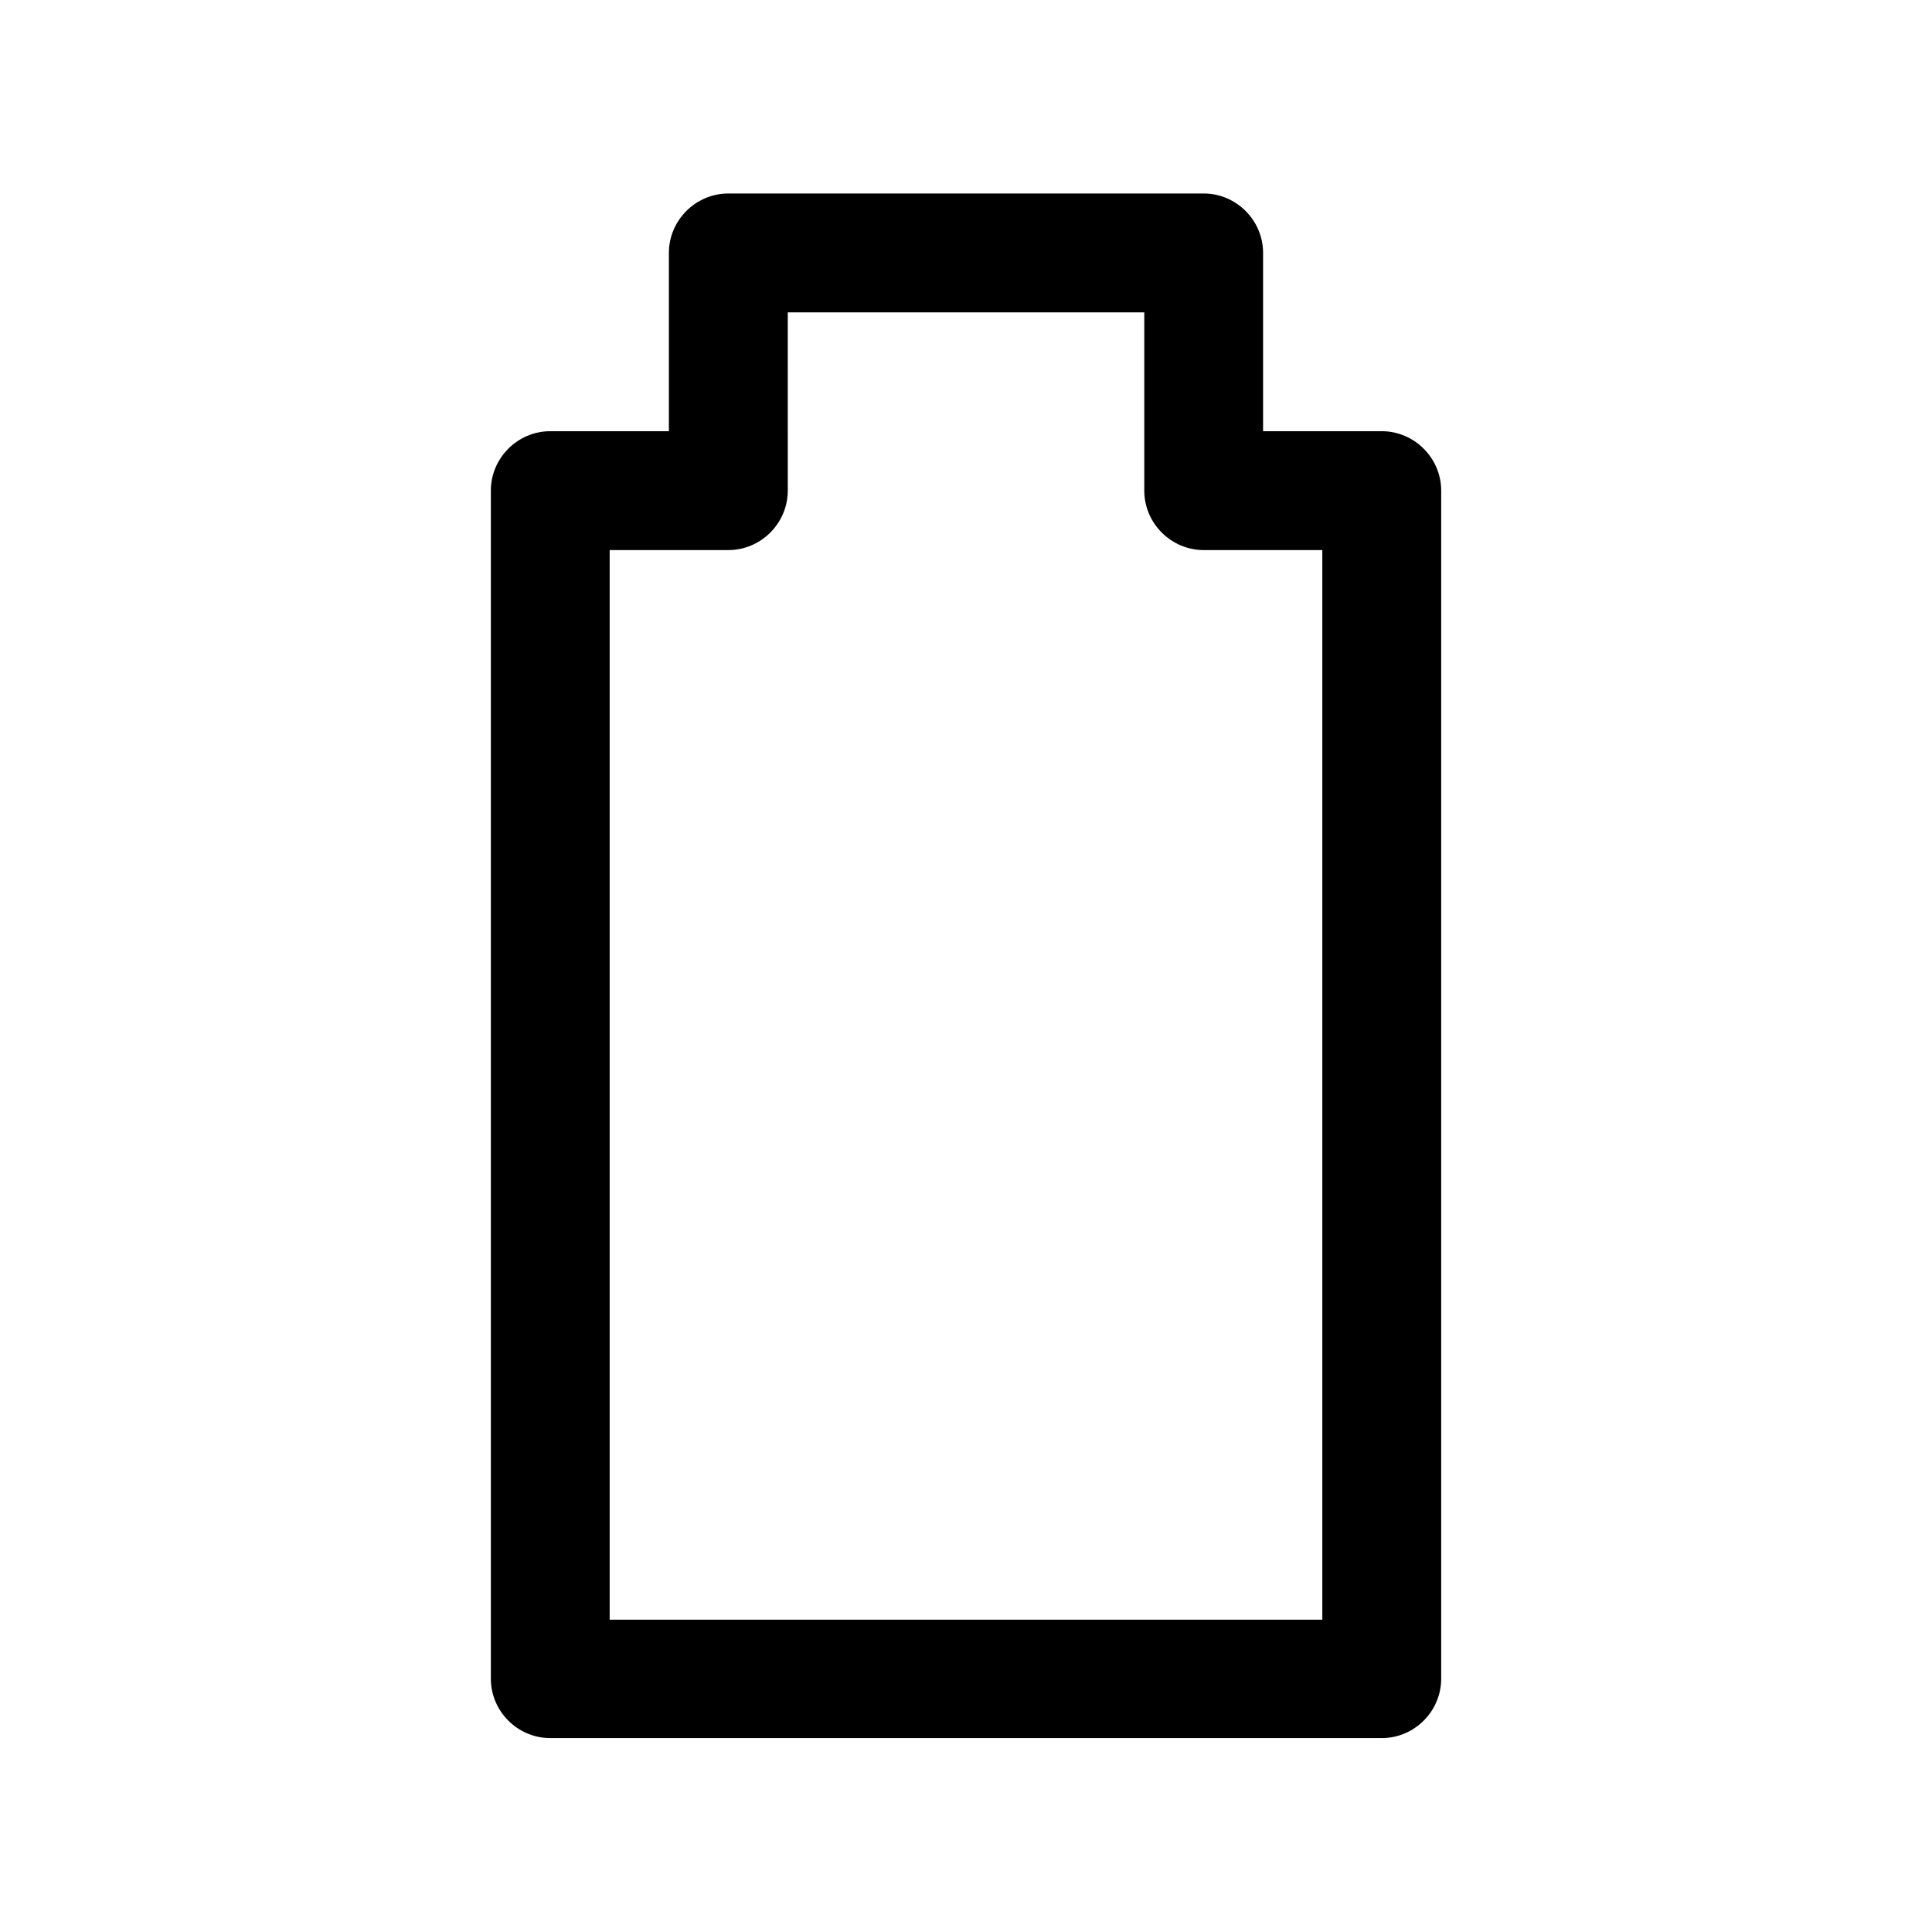 <?xml version="1.0" encoding="UTF-8"?>
<!-- Uploaded to: SVG Repo, www.svgrepo.com, Generator: SVG Repo Mixer Tools -->
<svg fill="#000000" width="800px" height="800px" version="1.1" viewBox="144 144 512 512" xmlns="http://www.w3.org/2000/svg">
 <path d="m337.07 195.28h-0.062c-8.645 0-15.746 7.102-15.746 15.746v0.062 47.184h-31.488c-8.625 0.031-15.695 7.133-15.695 15.746v0.062 314.85c0.031 8.598 7.086 15.652 15.695 15.684h220.46c8.598-0.031 15.664-7.086 15.695-15.684v-314.85-0.062c0-8.613-7.082-15.715-15.695-15.746h-31.504v-47.184-0.062c0-8.645-7.102-15.746-15.727-15.746h-0.066zm15.695 31.504h94.48v47.297c0.031 8.598 7.102 15.664 15.695 15.695h31.488v283.46h-188.86v-283.46h31.504c8.594-0.031 15.664-7.098 15.695-15.695z" fill-rule="evenodd"/>
</svg>